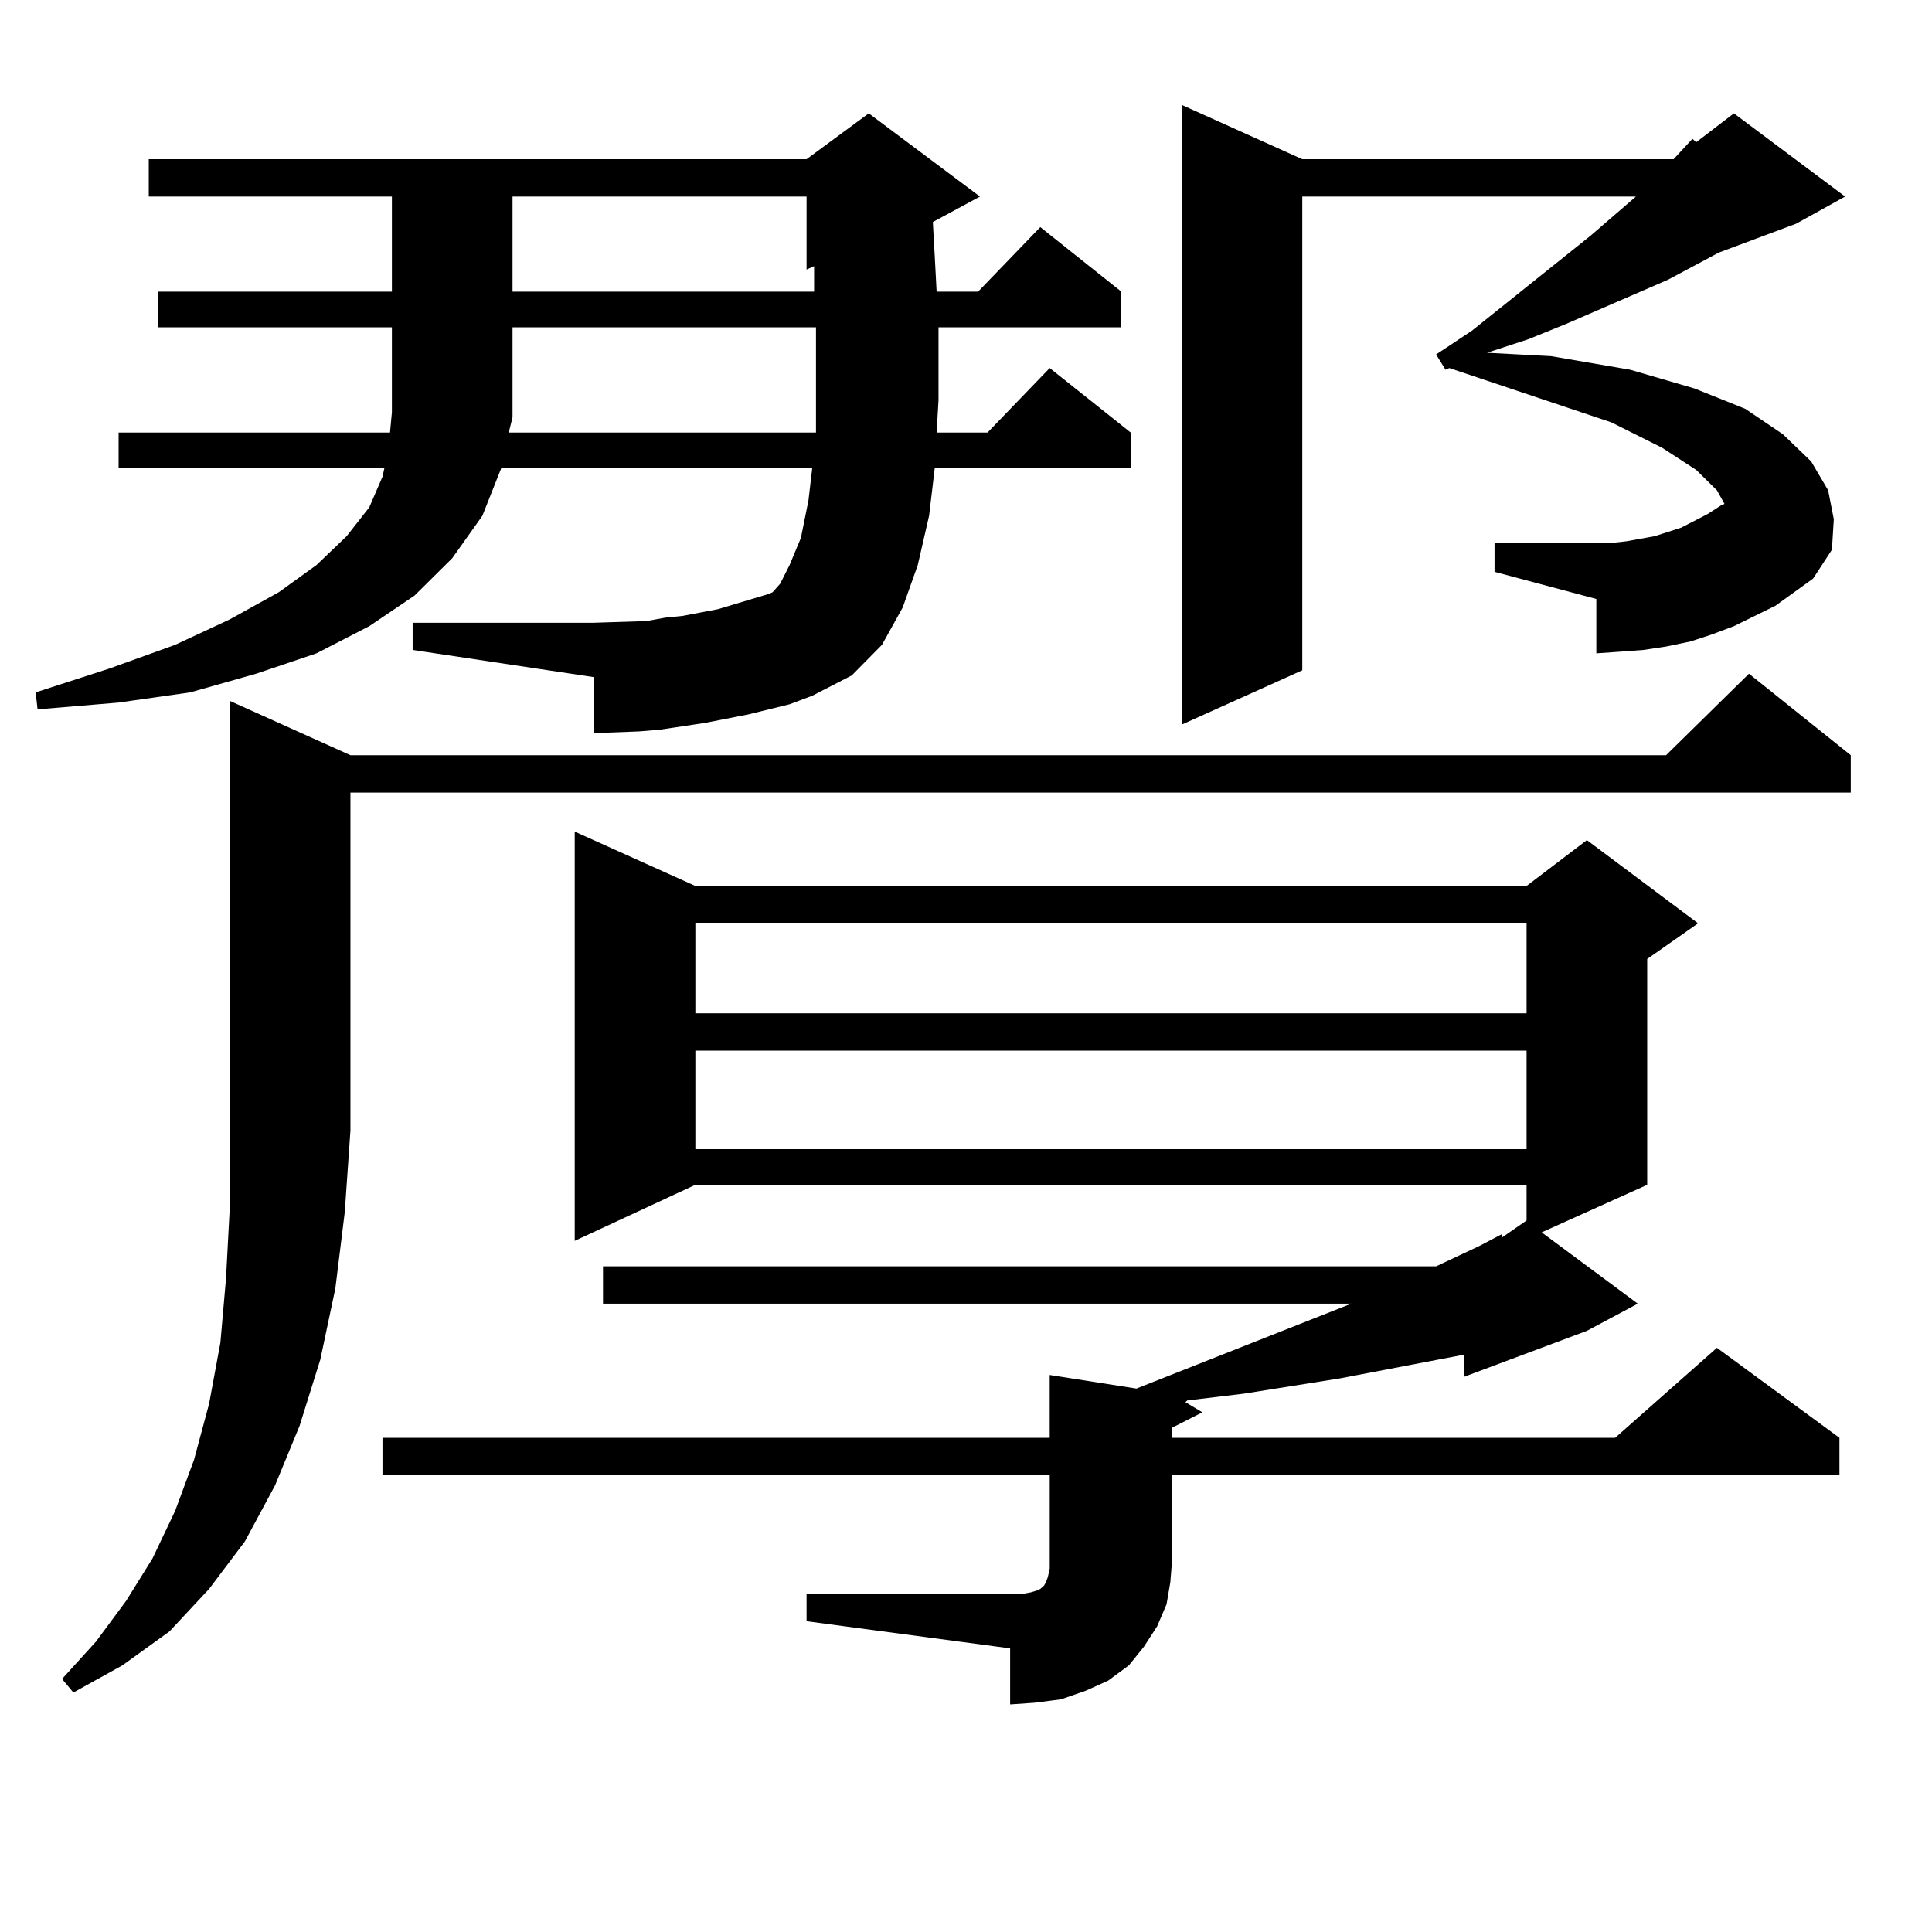 <?xml version="1.0" encoding="utf-8"?>
<!-- Generator: Adobe Illustrator 16.0.0, SVG Export Plug-In . SVG Version: 6.00 Build 0)  -->
<!DOCTYPE svg PUBLIC "-//W3C//DTD SVG 1.1//EN" "http://www.w3.org/Graphics/SVG/1.1/DTD/svg11.dtd">
<svg version="1.1" id="图层_1" xmlns="http://www.w3.org/2000/svg" xmlns:xlink="http://www.w3.org/1999/xlink" x="0px" y="0px"
	 width="1000px" height="1000px" viewBox="0 0 1000 1000" enable-background="new 0 0 1000 1000" xml:space="preserve">
<path d="M387.234,369.801l-22.438,4.395l-23.414,3.516l-10.731,0.879l-23.414,0.879v-29.004l-93.656-14.063V322.34h93.656
	l27.316-0.879l9.756-1.758l8.78-0.879l18.536-3.516l17.561-5.273l8.78-2.637l1.951-0.879l3.902-4.395l4.878-9.668l5.854-14.063
	l3.902-19.336l1.951-16.699H259.433l-9.756,24.609l-15.609,21.973l-19.512,19.336l-23.414,15.82l-27.316,14.063l-31.219,10.547
	l-34.146,9.668l-37.072,5.273l-41.95,3.516l-0.976-8.789l38.048-12.305l34.146-12.305l28.292-13.184l25.365-14.063l19.512-14.063
	l15.609-14.941l11.707-14.941l6.829-15.82l0.976-4.395H61.389v-18.457h140.484l0.976-10.547V169.41H81.876v-18.457h120.973v-49.219
	H76.998V82.398h340.479l32.194-23.73l57.56,43.066l-24.39,13.184l0.976,17.578l0.976,18.457h21.463l32.194-33.398l41.95,33.398
	v18.457h-94.632v2.637v35.156l-0.976,16.699h26.341l32.194-33.398l41.95,33.398v18.457H483.817l-2.927,24.609l-5.854,25.488
	l-7.805,21.973l-10.731,19.336l-15.609,15.82l-20.487,10.547l-11.707,4.395L387.234,369.801z M181.386,390.895h680.959
	l42.926-42.188l52.682,42.188v19.336H181.386v174.902l-2.927,42.188l-4.878,39.551l-7.805,36.914l-10.731,34.277l-12.683,30.762
	l-15.609,29.004l-18.536,24.609L87.729,844.41l-24.39,17.578l-25.365,14.063l-5.854-7.031l17.561-19.336l15.609-21.094
	l13.658-21.973l11.707-24.609l9.756-26.367l7.805-29.004l5.854-31.641l2.927-33.398l1.951-36.914V362.77L181.386,390.895z
	 M417.478,825.074h105.363h5.854l4.878-0.879l2.927-0.879l1.951-0.879l0.976-0.879l0.976-0.879l0.976-1.758l0.976-2.637l0.976-4.395
	v-5.273v-43.066H197.971v-19.336h345.357v-32.52l44.877,7.031l111.217-43.945H312.114v-19.336h431.209l22.438-10.547l11.707-6.152
	v1.758l12.683-8.789v-18.457H359.918l-62.438,29.004V430.445l62.438,28.125h430.233l31.219-23.73l57.56,43.066l-26.341,18.457
	v116.895l-54.633,24.609l49.755,36.914l-26.341,14.063l-63.413,23.73v-11.426l-64.389,12.305l-49.755,7.91l-29.268,3.516
	l-0.976,0.879l8.78,5.273l-15.609,7.91v5.273h229.263l52.682-46.582l63.413,46.582v19.336H606.741v43.066l-0.976,12.305
	l-1.951,11.426l-4.878,11.426l-6.829,10.547l-7.805,9.668l-10.731,7.91l-11.707,5.273l-12.683,4.395l-13.658,1.758l-12.683,0.879
	v-29.004l-105.363-14.063V825.074z M265.286,215.992l-1.951,7.91h159.021v-17.578v-33.398v-3.516H265.286v45.703V215.992z
	 M265.286,101.734v49.219H421.38V137.77l-3.902,1.758v-37.793H265.286z M359.918,477.906v46.582h430.233v-46.582H359.918z
	 M359.918,543.824v50.977h430.233v-50.977H359.918z M918.929,313.551l-10.731,5.273l-10.731,5.273l-11.707,4.395l-10.731,3.516
	l-12.683,2.637l-11.707,1.758l-11.707,0.879l-12.683,0.879v-28.125l-52.682-14.063v-14.941h60.486l7.805-0.879l14.634-2.637
	l13.658-4.395l13.658-7.031l6.829-4.395l1.951-0.879l-3.902-7.031l-10.731-10.547l-17.561-11.426l-26.341-13.184l-83.9-28.125
	l-1.951,0.879l-4.878-7.91l18.536-12.305l61.462-49.219l23.414-20.215H674.057v245.215l-62.438,28.125V54.273l62.438,28.125h192.19
	l9.756-10.547l1.951,1.758l19.512-14.941l57.56,43.066l-25.365,14.063l-39.999,14.941l-26.341,14.063l-52.682,22.852l-19.512,7.91
	l-21.463,7.031l33.17,1.758l40.975,7.031l33.17,9.668l26.341,10.547l19.512,13.184l14.634,14.063l8.78,14.941l2.927,14.941
	l-0.976,15.82l-9.756,14.941l-9.756,7.031L918.929,313.551z"/>
</svg>
